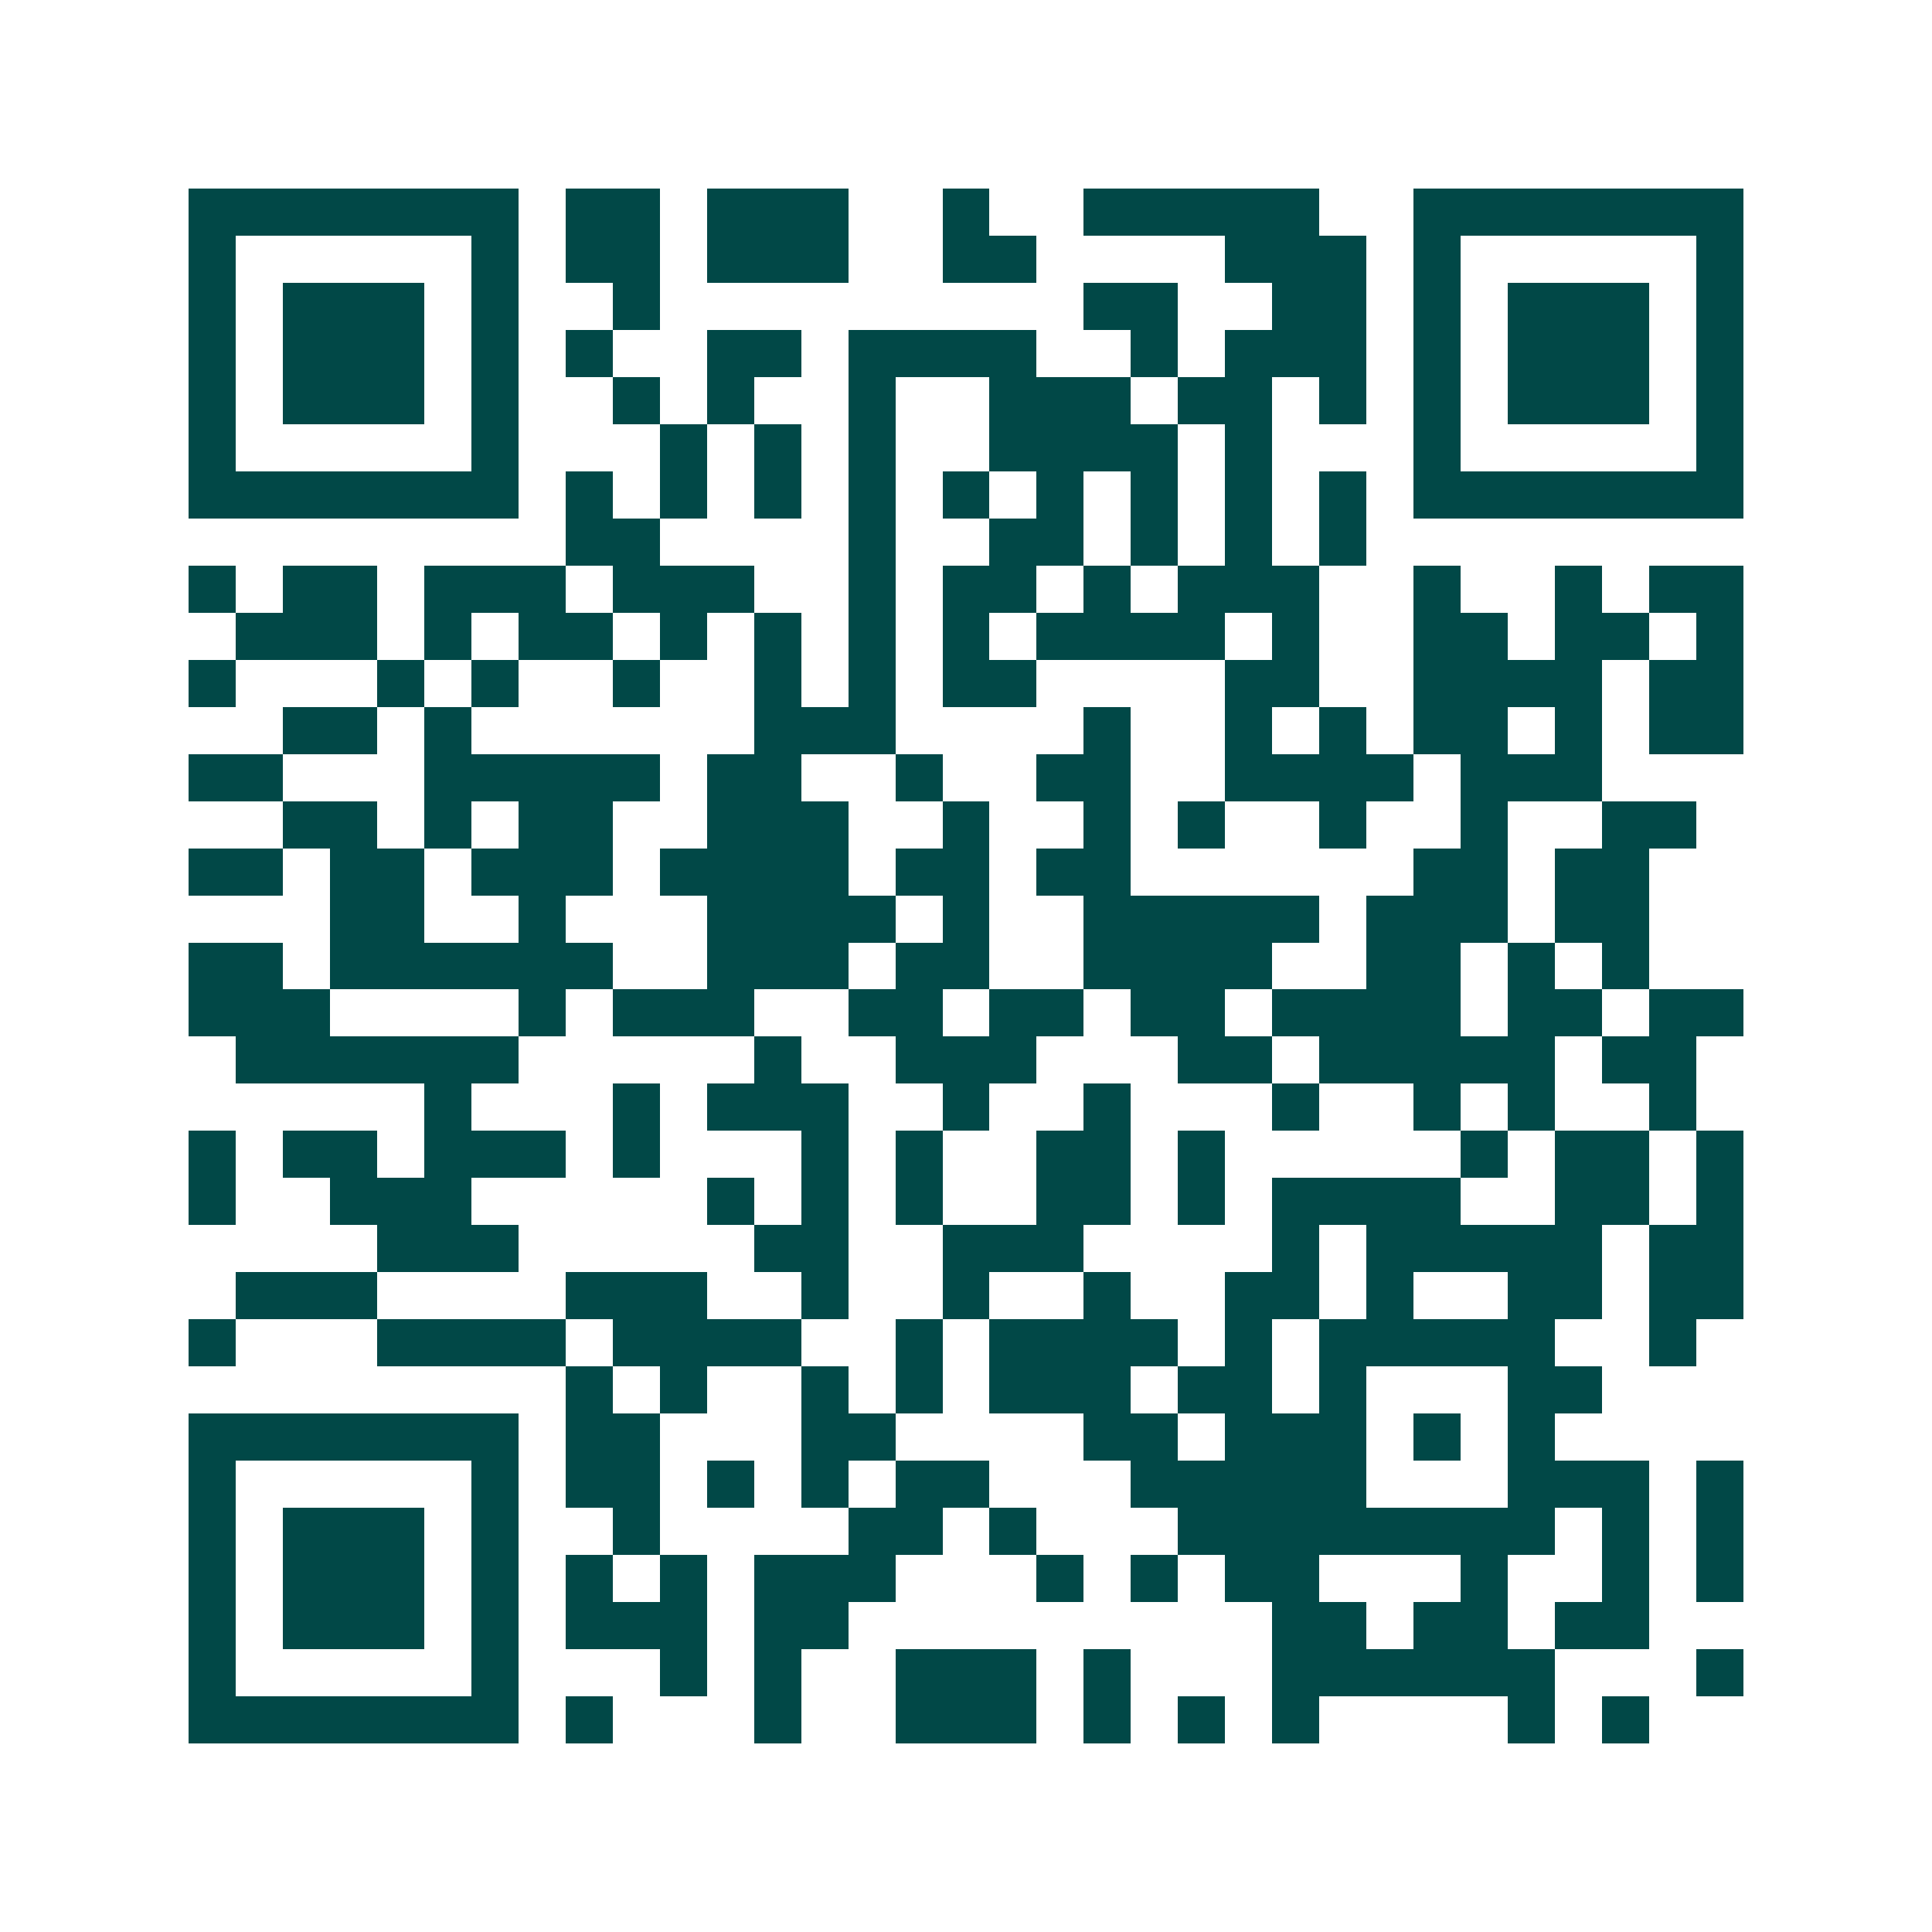 <svg xmlns="http://www.w3.org/2000/svg" width="200" height="200" viewBox="0 0 41 41" shape-rendering="crispEdges"><path fill="#ffffff" d="M0 0h41v41H0z"/><path stroke="#014847" d="M4 4.5h7m1 0h2m1 0h3m2 0h1m2 0h5m2 0h7M4 5.5h1m5 0h1m1 0h2m1 0h3m2 0h2m4 0h3m1 0h1m5 0h1M4 6.5h1m1 0h3m1 0h1m2 0h1m9 0h2m2 0h2m1 0h1m1 0h3m1 0h1M4 7.5h1m1 0h3m1 0h1m1 0h1m2 0h2m1 0h4m2 0h1m1 0h3m1 0h1m1 0h3m1 0h1M4 8.5h1m1 0h3m1 0h1m2 0h1m1 0h1m2 0h1m2 0h3m1 0h2m1 0h1m1 0h1m1 0h3m1 0h1M4 9.5h1m5 0h1m3 0h1m1 0h1m1 0h1m2 0h4m1 0h1m3 0h1m5 0h1M4 10.5h7m1 0h1m1 0h1m1 0h1m1 0h1m1 0h1m1 0h1m1 0h1m1 0h1m1 0h1m1 0h7M12 11.5h2m4 0h1m2 0h2m1 0h1m1 0h1m1 0h1M4 12.5h1m1 0h2m1 0h3m1 0h3m2 0h1m1 0h2m1 0h1m1 0h3m2 0h1m2 0h1m1 0h2M5 13.5h3m1 0h1m1 0h2m1 0h1m1 0h1m1 0h1m1 0h1m1 0h4m1 0h1m2 0h2m1 0h2m1 0h1M4 14.5h1m3 0h1m1 0h1m2 0h1m2 0h1m1 0h1m1 0h2m4 0h2m2 0h4m1 0h2M6 15.5h2m1 0h1m6 0h3m4 0h1m2 0h1m1 0h1m1 0h2m1 0h1m1 0h2M4 16.5h2m3 0h5m1 0h2m2 0h1m2 0h2m2 0h4m1 0h3M6 17.5h2m1 0h1m1 0h2m2 0h3m2 0h1m2 0h1m1 0h1m2 0h1m2 0h1m2 0h2M4 18.5h2m1 0h2m1 0h3m1 0h4m1 0h2m1 0h2m6 0h2m1 0h2M7 19.5h2m2 0h1m3 0h4m1 0h1m2 0h5m1 0h3m1 0h2M4 20.5h2m1 0h6m2 0h3m1 0h2m2 0h4m2 0h2m1 0h1m1 0h1M4 21.5h3m4 0h1m1 0h3m2 0h2m1 0h2m1 0h2m1 0h4m1 0h2m1 0h2M5 22.5h6m5 0h1m2 0h3m3 0h2m1 0h5m1 0h2M9 23.5h1m3 0h1m1 0h3m2 0h1m2 0h1m3 0h1m2 0h1m1 0h1m2 0h1M4 24.5h1m1 0h2m1 0h3m1 0h1m3 0h1m1 0h1m2 0h2m1 0h1m5 0h1m1 0h2m1 0h1M4 25.5h1m2 0h3m5 0h1m1 0h1m1 0h1m2 0h2m1 0h1m1 0h4m2 0h2m1 0h1M8 26.5h3m5 0h2m2 0h3m4 0h1m1 0h5m1 0h2M5 27.5h3m4 0h3m2 0h1m2 0h1m2 0h1m2 0h2m1 0h1m2 0h2m1 0h2M4 28.5h1m3 0h4m1 0h4m2 0h1m1 0h4m1 0h1m1 0h5m2 0h1M12 29.5h1m1 0h1m2 0h1m1 0h1m1 0h3m1 0h2m1 0h1m3 0h2M4 30.5h7m1 0h2m3 0h2m4 0h2m1 0h3m1 0h1m1 0h1M4 31.5h1m5 0h1m1 0h2m1 0h1m1 0h1m1 0h2m3 0h5m3 0h3m1 0h1M4 32.5h1m1 0h3m1 0h1m2 0h1m4 0h2m1 0h1m3 0h8m1 0h1m1 0h1M4 33.5h1m1 0h3m1 0h1m1 0h1m1 0h1m1 0h3m3 0h1m1 0h1m1 0h2m3 0h1m2 0h1m1 0h1M4 34.5h1m1 0h3m1 0h1m1 0h3m1 0h2m9 0h2m1 0h2m1 0h2M4 35.5h1m5 0h1m3 0h1m1 0h1m2 0h3m1 0h1m3 0h6m3 0h1M4 36.5h7m1 0h1m3 0h1m2 0h3m1 0h1m1 0h1m1 0h1m4 0h1m1 0h1"/></svg>
